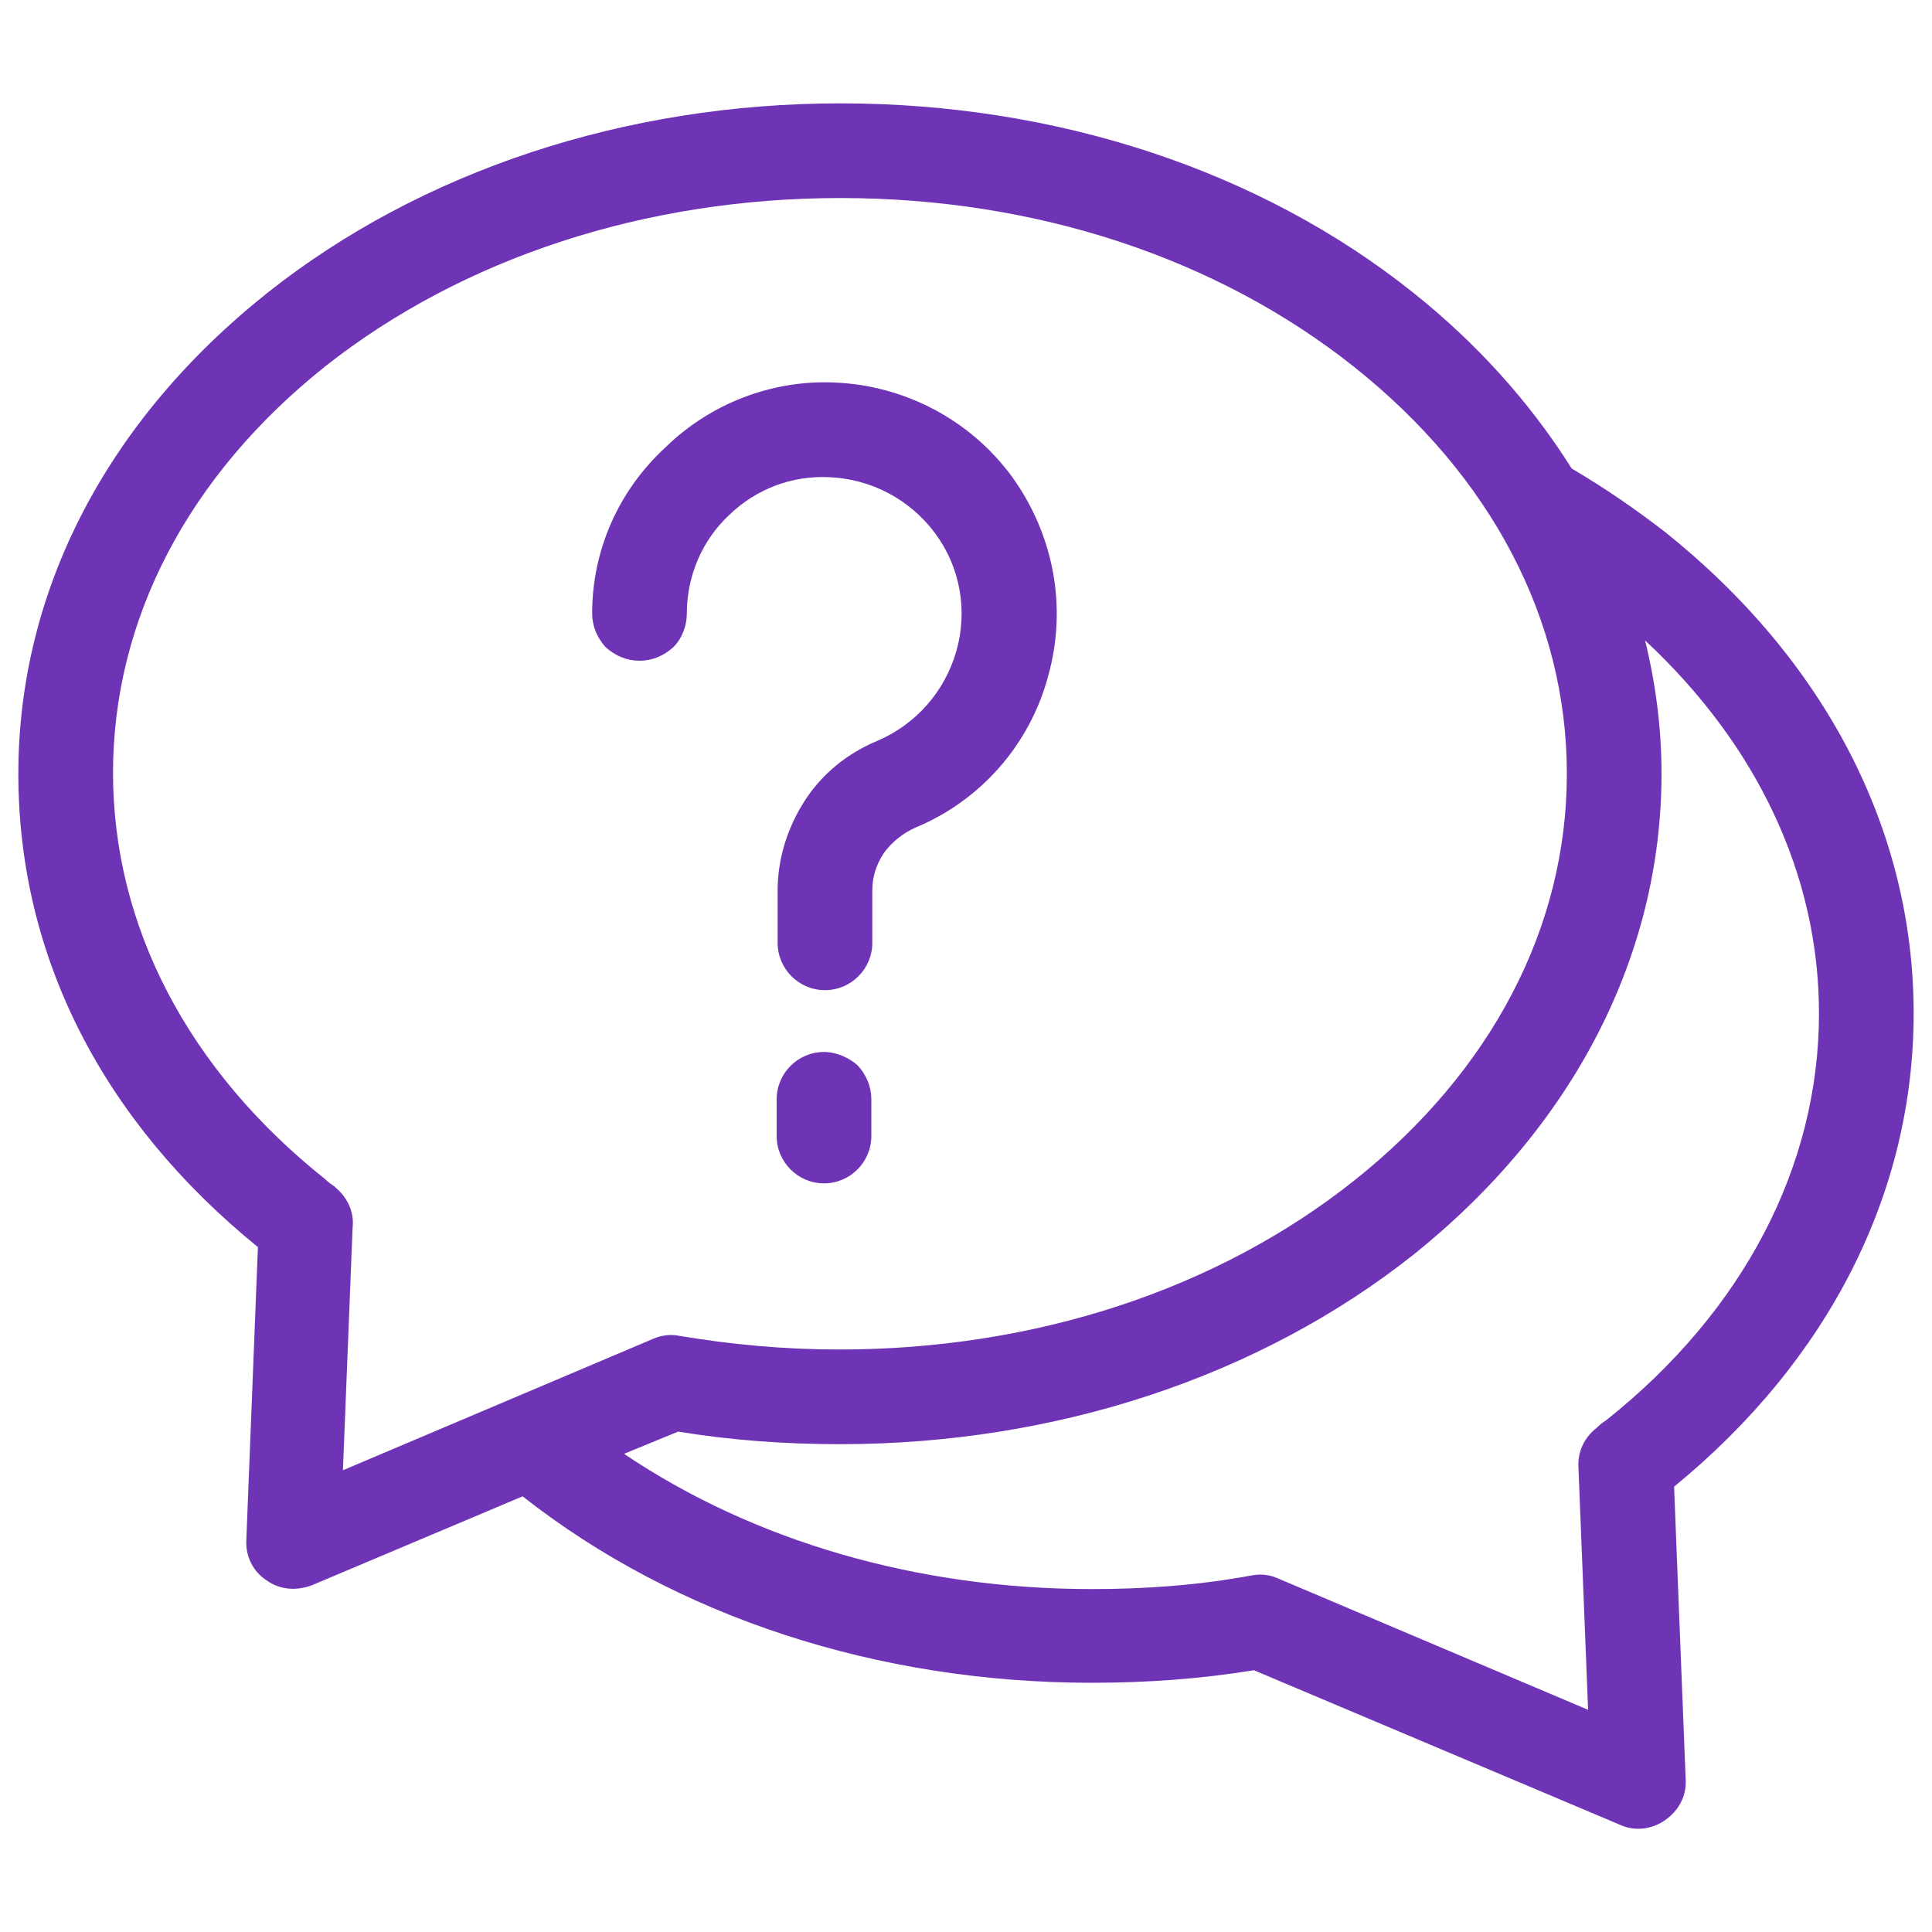 <?xml version="1.0" encoding="UTF-8"?><svg id="a" xmlns="http://www.w3.org/2000/svg" viewBox="0 0 200 200"><path d="M66.2,68.4c1.3,0,2.5-.5,3.5-1.4,.9-.9,1.4-2.2,1.4-3.5,0-3.9,1.6-7.6,4.4-10.2,2.8-2.7,6.5-4.1,10.4-3.9,4.3,.2,8.3,2.3,10.9,5.8s3.4,8,2.2,12.2c-1.2,4.2-4.2,7.6-8.2,9.3-3.1,1.3-5.7,3.4-7.5,6.2-1.8,2.8-2.8,6-2.8,9.3v5.4c0,2.7,2.2,4.9,4.9,4.9s4.9-2.2,4.9-4.9v-5.4c0-1.4,.4-2.7,1.2-3.9,.8-1.1,1.9-2,3.2-2.6,6.8-2.8,11.9-8.6,13.8-15.7,2-7.1,.6-14.6-3.7-20.6-4.3-5.9-11.1-9.5-18.4-9.8-6.5-.3-12.9,2.2-17.5,6.7-4.9,4.5-7.6,10.7-7.6,17.2,0,1.3,.5,2.5,1.4,3.5,1,.9,2.2,1.4,3.5,1.4h0Zm19.1,40.5c-2.7,0-4.9,2.2-4.9,4.9v3.8c0,2.7,2.2,4.9,4.9,4.9s4.9-2.2,4.9-4.9v-3.8c0-1.3-.5-2.5-1.4-3.5-.9-.8-2.2-1.4-3.5-1.4h0Zm87.1-53.8c-3.1-2.4-6.3-4.6-9.7-6.6-4.4-7-10-13.1-16.4-18.2-15.9-12.7-37-19.6-59.3-19.6s-43.4,7-59.3,19.6C11.1,43.5,1.9,61.1,1.9,80.1s8.8,36,24.8,49l-1.2,30.3c-.1,1.7,.7,3.3,2.1,4.2,1.4,1,3.1,1.1,4.7,.5l21.8-9.2c15.9,12.5,36.8,19.3,58.9,19.3h.1c5.6,0,11.2-.4,16.7-1.3l37.9,16c1.5,.7,3.3,.5,4.7-.5s2.2-2.5,2.1-4.2l-1.2-30.3c16-13.1,24.8-30.4,24.8-49,0-19-9.2-36.6-25.7-49.8h0ZM34.7,122.9l-.1-.1c-.3-.2-.6-.4-.9-.7-14.2-11.3-22-26.2-22-42.1s7.8-30.8,22-42.1c14.2-11.2,33.1-17.4,53.3-17.4s39,6.2,53.2,17.5,22,26.2,22,42.1-7.8,30.8-22,42.1-33.1,17.5-53.3,17.5h-.1c-5.5,0-11-.5-16.4-1.4-.9-.2-1.9-.1-2.8,.3l-32.1,13.6,1-25.1c.2-1.7-.6-3.2-1.8-4.2h0Zm131.6,24.1c-.3,.2-.6,.4-.9,.7l-.1,.1h0c-1.3,1-2,2.5-1.9,4.1l1,25.1-32.1-13.6h0c-.9-.4-1.8-.5-2.8-.3-5.4,1-10.9,1.4-16.4,1.4h-.1c-17.9,0-34.9-4.9-48.4-14l5.6-2.3c5.5,.9,11.1,1.3,16.7,1.3h.1c22.3,0,43.4-7,59.3-19.6,16.5-13.2,25.7-30.9,25.7-49.8,0-4.7-.6-9.3-1.7-13.8,11.6,10.8,18,24.3,18,38.6,0,15.8-7.8,30.8-22,42.1h0Z" style="fill:#6f33b6;"/></svg>